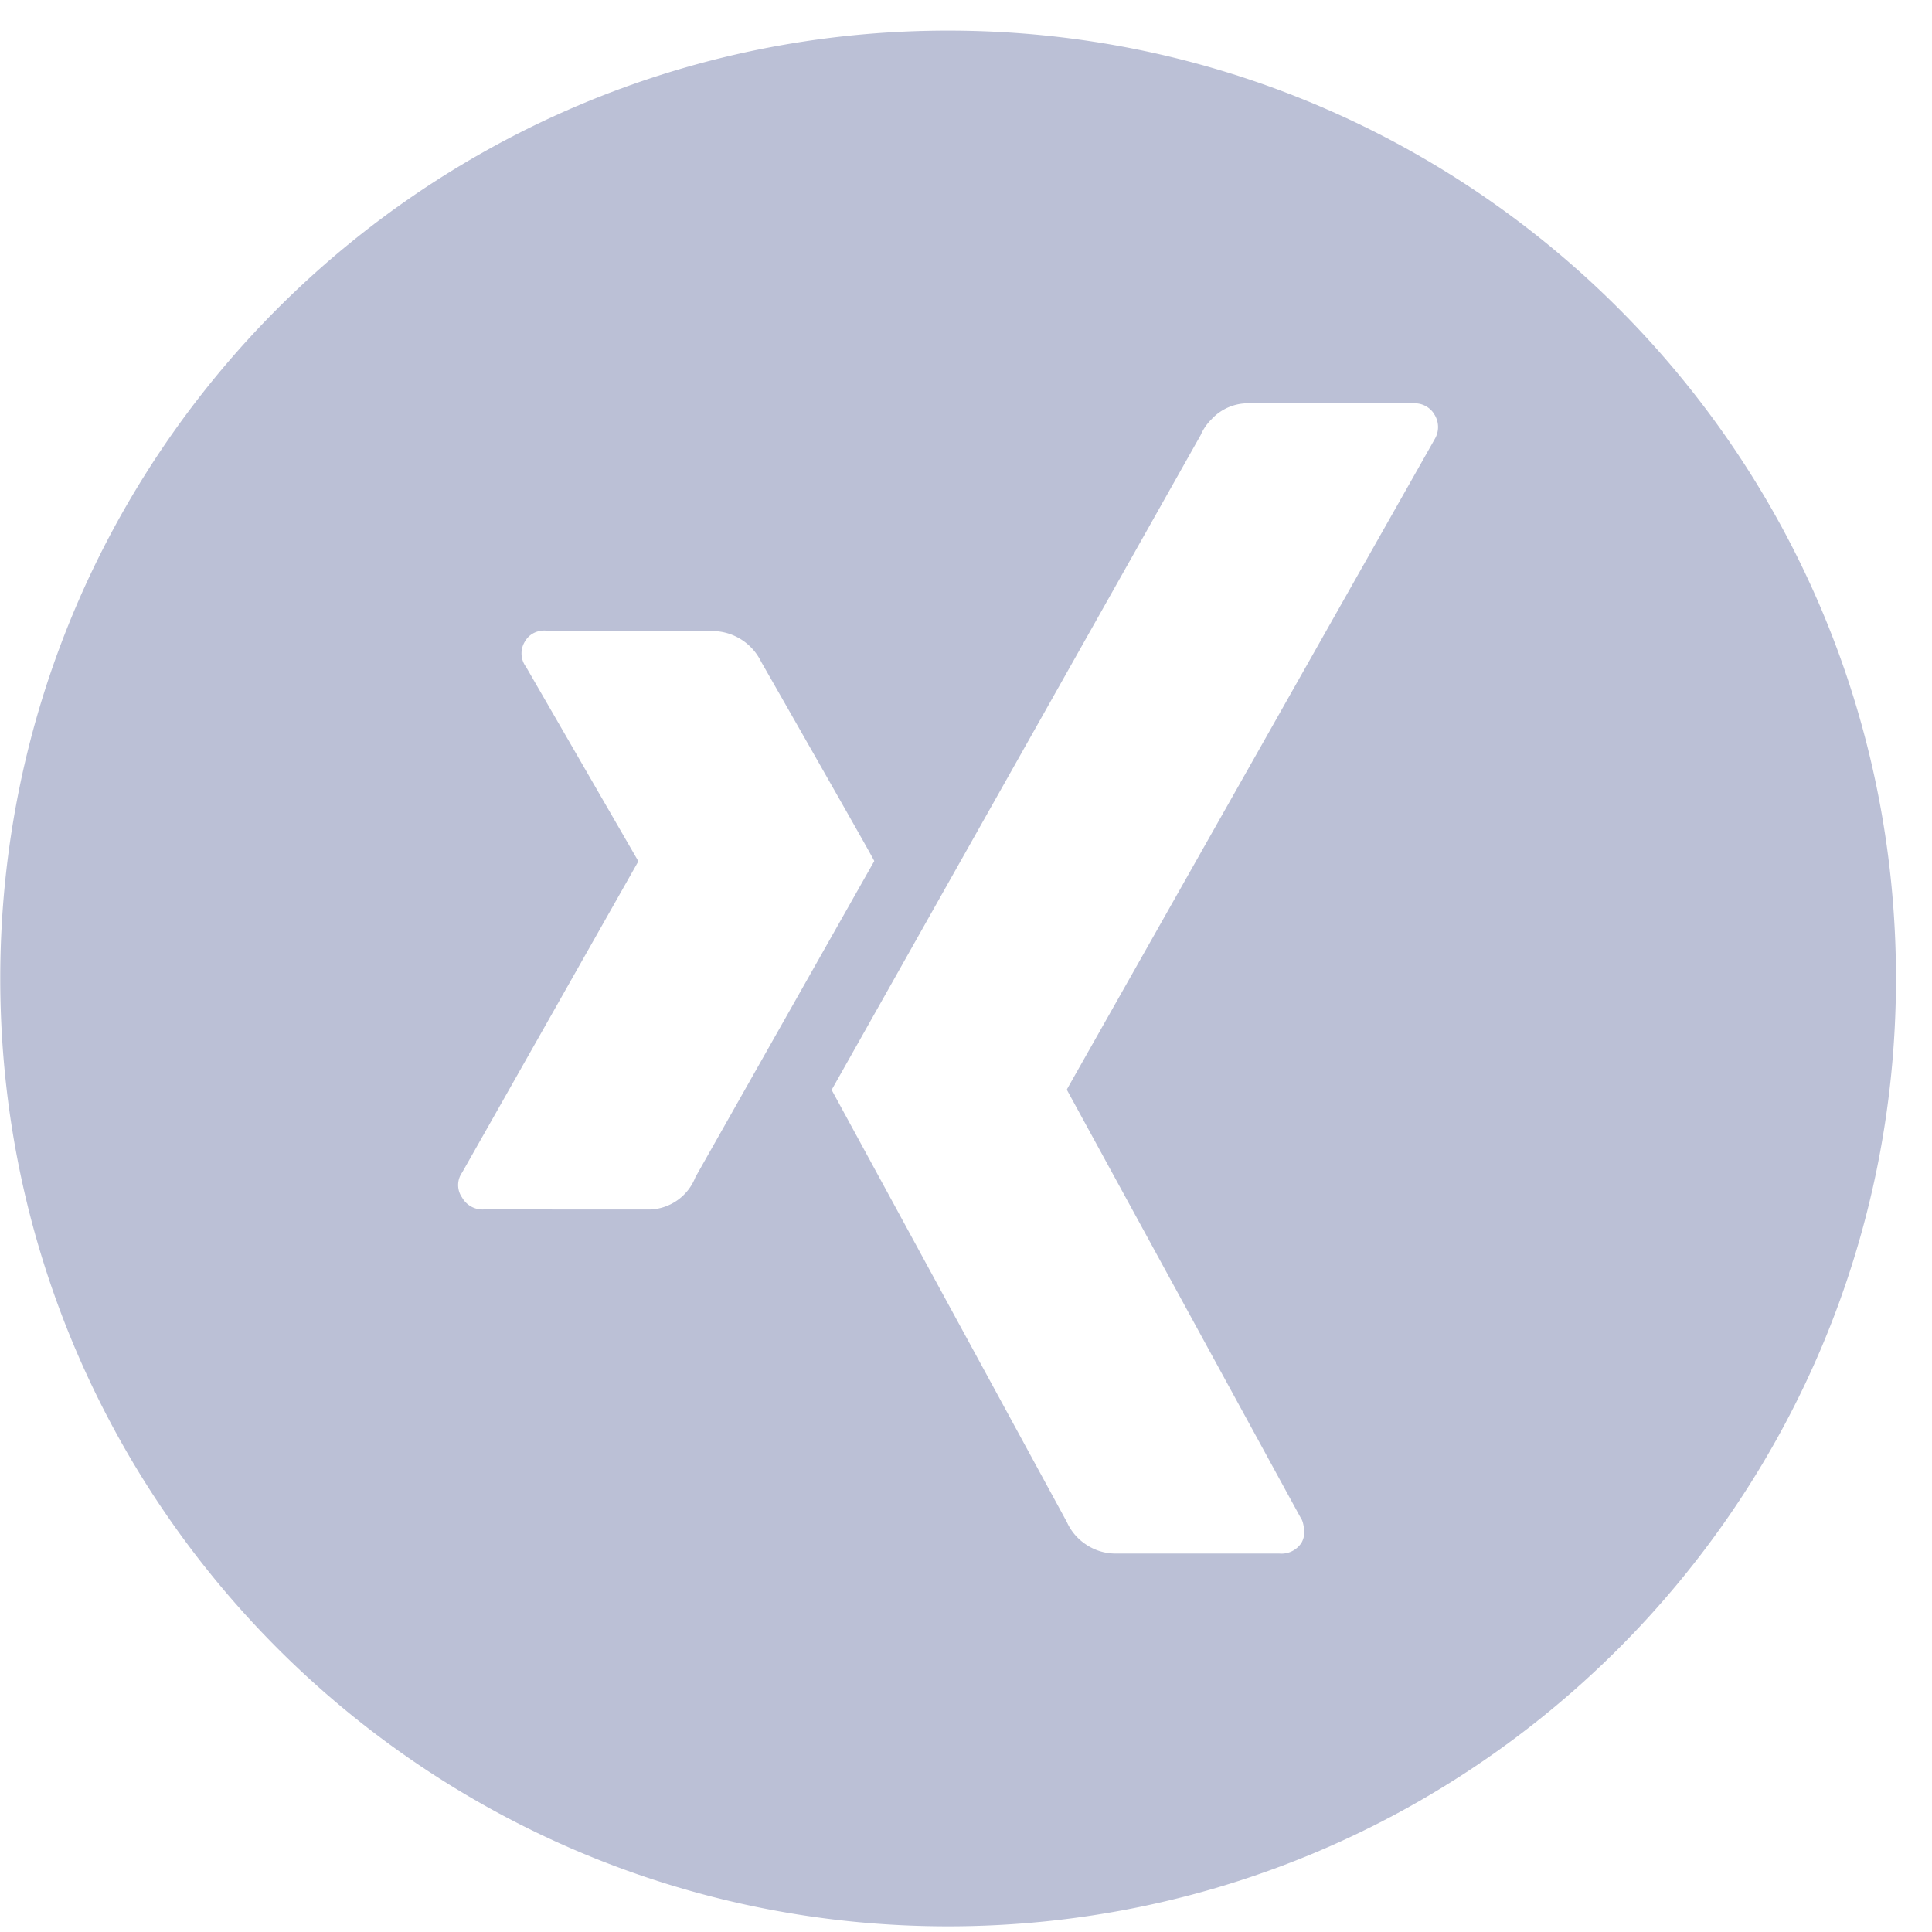 <svg xmlns="http://www.w3.org/2000/svg" width="31" height="31" viewBox="0 0 31 31"><g><g><path fill="#bbc0d6" d="M23.016 7.055l-1.32 2.332-4.575 8.089v.015l3.746 6.857c.033.046.044.1.053.154a.356.356 0 0 1-.037.253.383.383 0 0 1-.36.172h-2.651a.848.848 0 0 1-.447-.145.85.85 0 0 1-.307-.361l-3.774-6.933L19.266 6.98a.802.802 0 0 1 .172-.251.797.797 0 0 1 .53-.256h2.696a.369.369 0 0 1 .35.173v.005h.002a.377.377 0 0 1 0 .403zM7.774 19.406H7.765a.376.376 0 0 1-.35-.19.348.348 0 0 1 0-.402l2.824-4.987v-.014L8.44 10.7a.36.36 0 0 1-.01-.418l.001-.002a.338.338 0 0 1 .08-.089.364.364 0 0 1 .29-.067h2.651l.01.002h.002c.32.014.607.202.748.49 1.211 2.121 1.816 3.187 1.816 3.2l-2.87 5.073a.814.814 0 0 1-.718.518zM15.212.491C6.812.491.004 7.301.004 15.701c0 8.399 6.809 15.208 15.208 15.208 8.4 0 15.21-6.809 15.21-15.208 0-8.4-6.81-15.21-15.21-15.21z"/></g></g></svg>